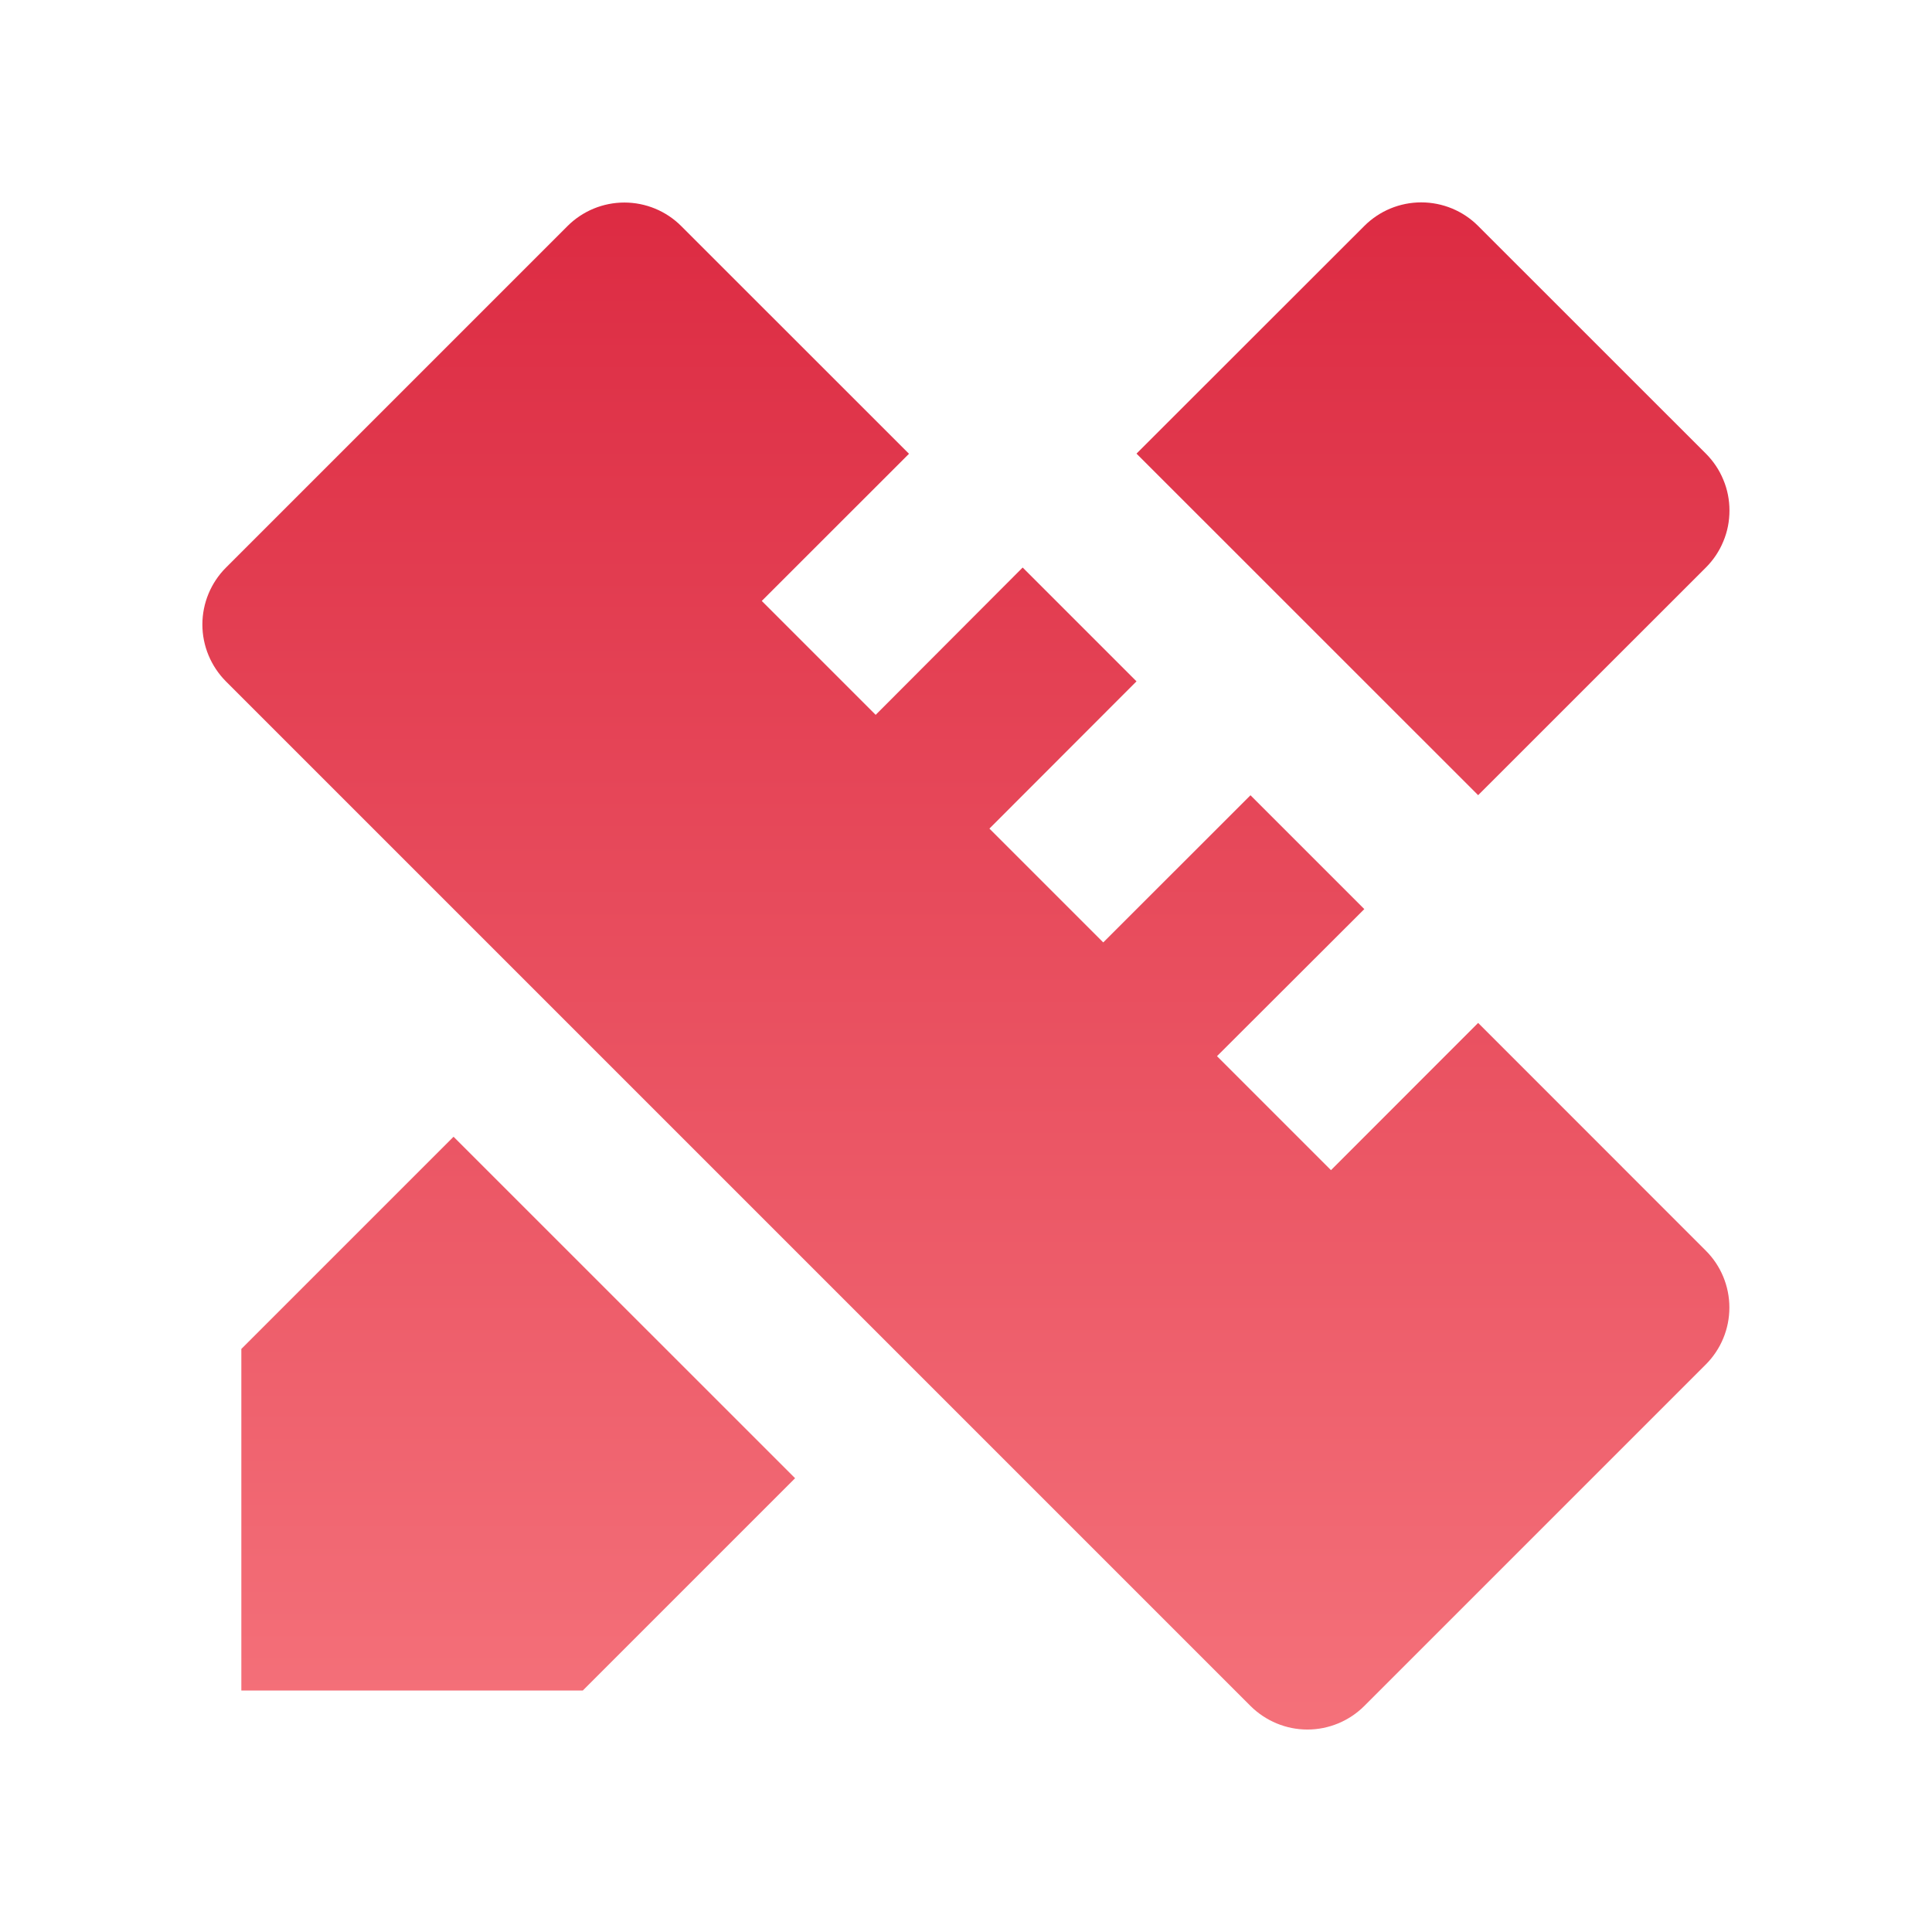 <svg width="24" height="24" viewBox="0 0 24 24" fill="none" xmlns="http://www.w3.org/2000/svg">
<path d="M18.362 12.707L16.534 14.536L15.118 13.12L16.948 11.293L15.534 9.879L13.705 11.707L12.291 10.293L14.118 8.464L12.704 7.05L10.878 8.88L9.463 7.465L11.292 5.637L8.463 2.809C8.276 2.621 8.021 2.516 7.756 2.516C7.491 2.516 7.237 2.621 7.049 2.809L2.807 7.051C2.62 7.238 2.514 7.493 2.514 7.758C2.514 8.023 2.62 8.277 2.807 8.465L15.534 21.192C15.722 21.379 15.976 21.485 16.241 21.485C16.506 21.485 16.761 21.379 16.948 21.192L21.19 16.95C21.378 16.762 21.483 16.508 21.483 16.243C21.483 15.978 21.378 15.723 21.19 15.536L18.362 12.707ZM9.877 18.363L5.634 14.121L2.998 16.757V21H7.24L9.877 18.363ZM18.362 9.878L21.191 7.05C21.284 6.957 21.358 6.847 21.408 6.725C21.459 6.604 21.484 6.474 21.484 6.342C21.484 6.211 21.459 6.081 21.408 5.96C21.358 5.838 21.284 5.728 21.191 5.635L18.362 2.807C18.175 2.619 17.92 2.514 17.655 2.514C17.39 2.514 17.136 2.619 16.948 2.807L14.118 5.635L18.362 9.878Z" fill="url(#paint0_linear_108_3014)"/>
<defs>
<linearGradient id="paint0_linear_108_3014" x1="11.999" y1="0.617" x2="11.999" y2="23.382" gradientUnits="userSpaceOnUse">
<stop stop-color="#DA243D"/>
<stop offset="0.979" stop-color="#F6767E"/>
</linearGradient>
</defs>
</svg>
